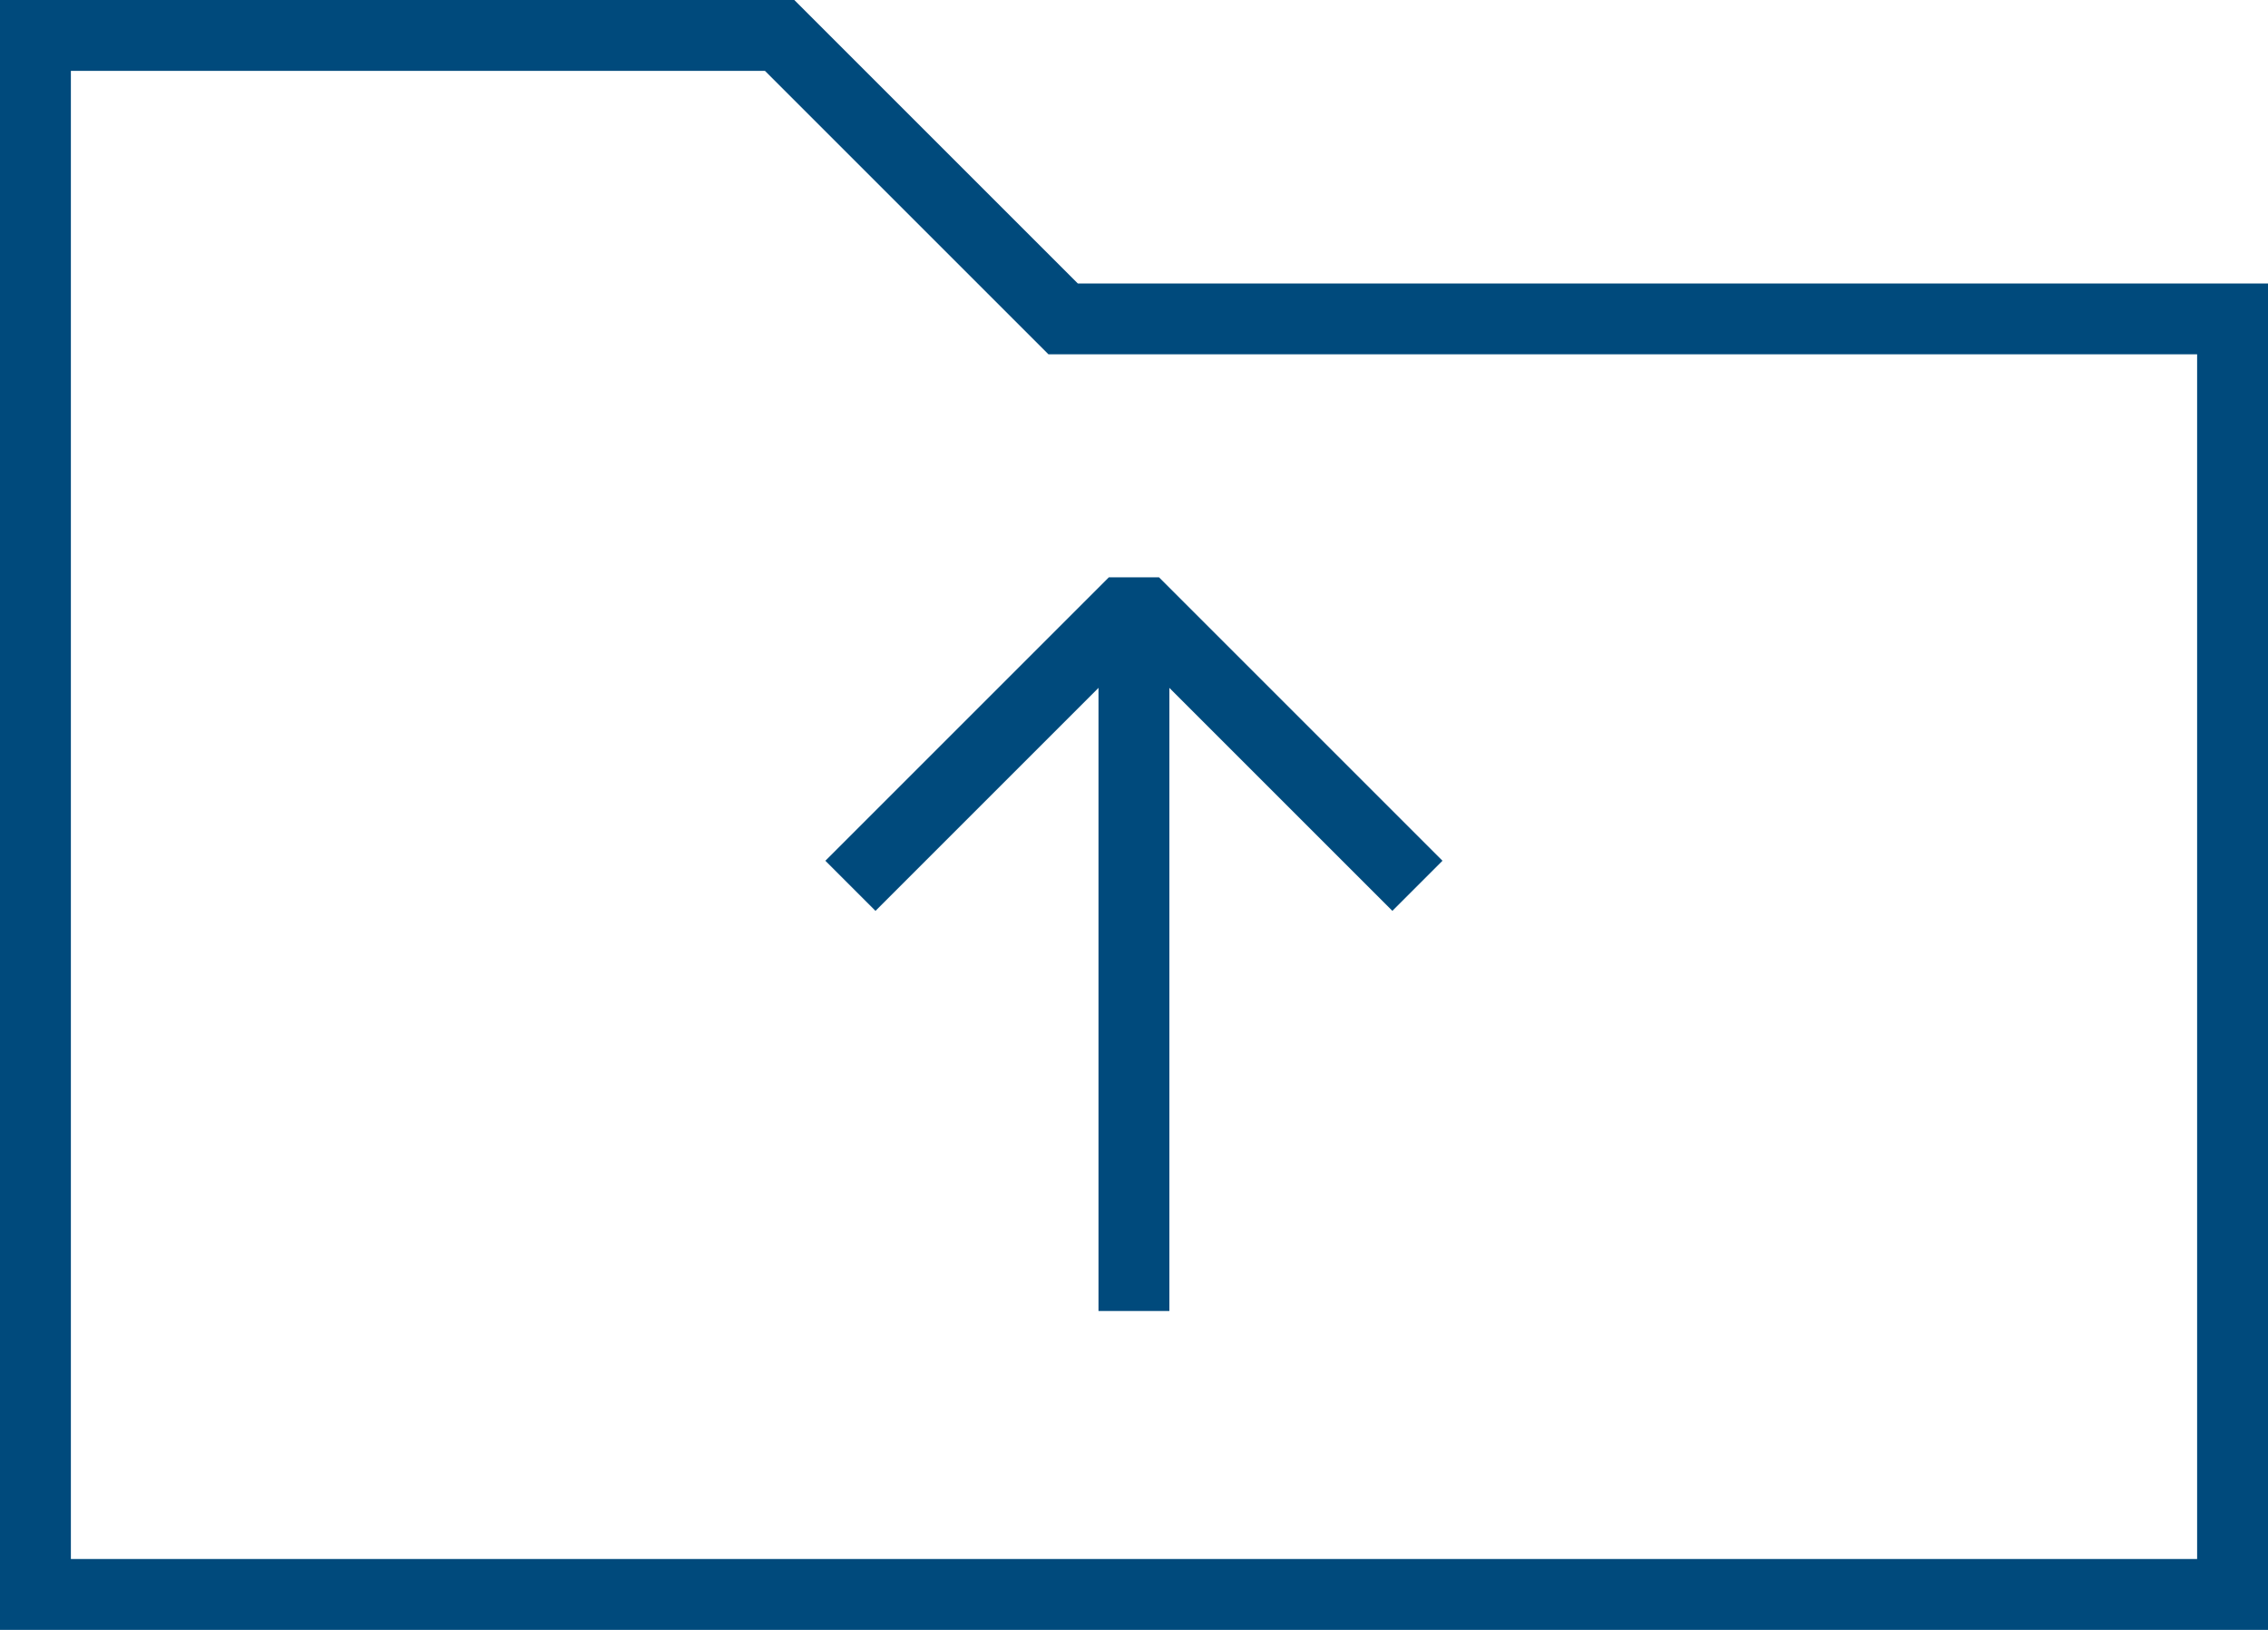 <?xml version="1.0" encoding="UTF-8"?>
<svg width="64px" height="46px" viewBox="0 0 64 46" version="1.1" xmlns="http://www.w3.org/2000/svg" xmlns:xlink="http://www.w3.org/1999/xlink">
    <!-- Generator: Sketch 53.2 (72643) - https://sketchapp.com -->
    <title>basic_elaboration_folder_upload</title>
    <desc>Created with Sketch.</desc>
    <g id="svgs" stroke="none" stroke-width="1" fill="none" fill-rule="evenodd">
        <g id="Artboard" transform="translate(-577, -982)" stroke="#004A7C" stroke-width="2">
            <g id="basic_elaboration_folder_upload" transform="translate(578, 983)">
                <polygon id="Path" points="62 8 62 44 0 44 0 0 21 0 29 8"></polygon>
                <polyline id="Path" stroke-linejoin="bevel" points="22.998 24 30.998 16 38.998 24"></polyline>
                <path d="M30.998,16 L30.998,36" id="Path"></path>
            </g>
        </g>
    </g>
</svg>